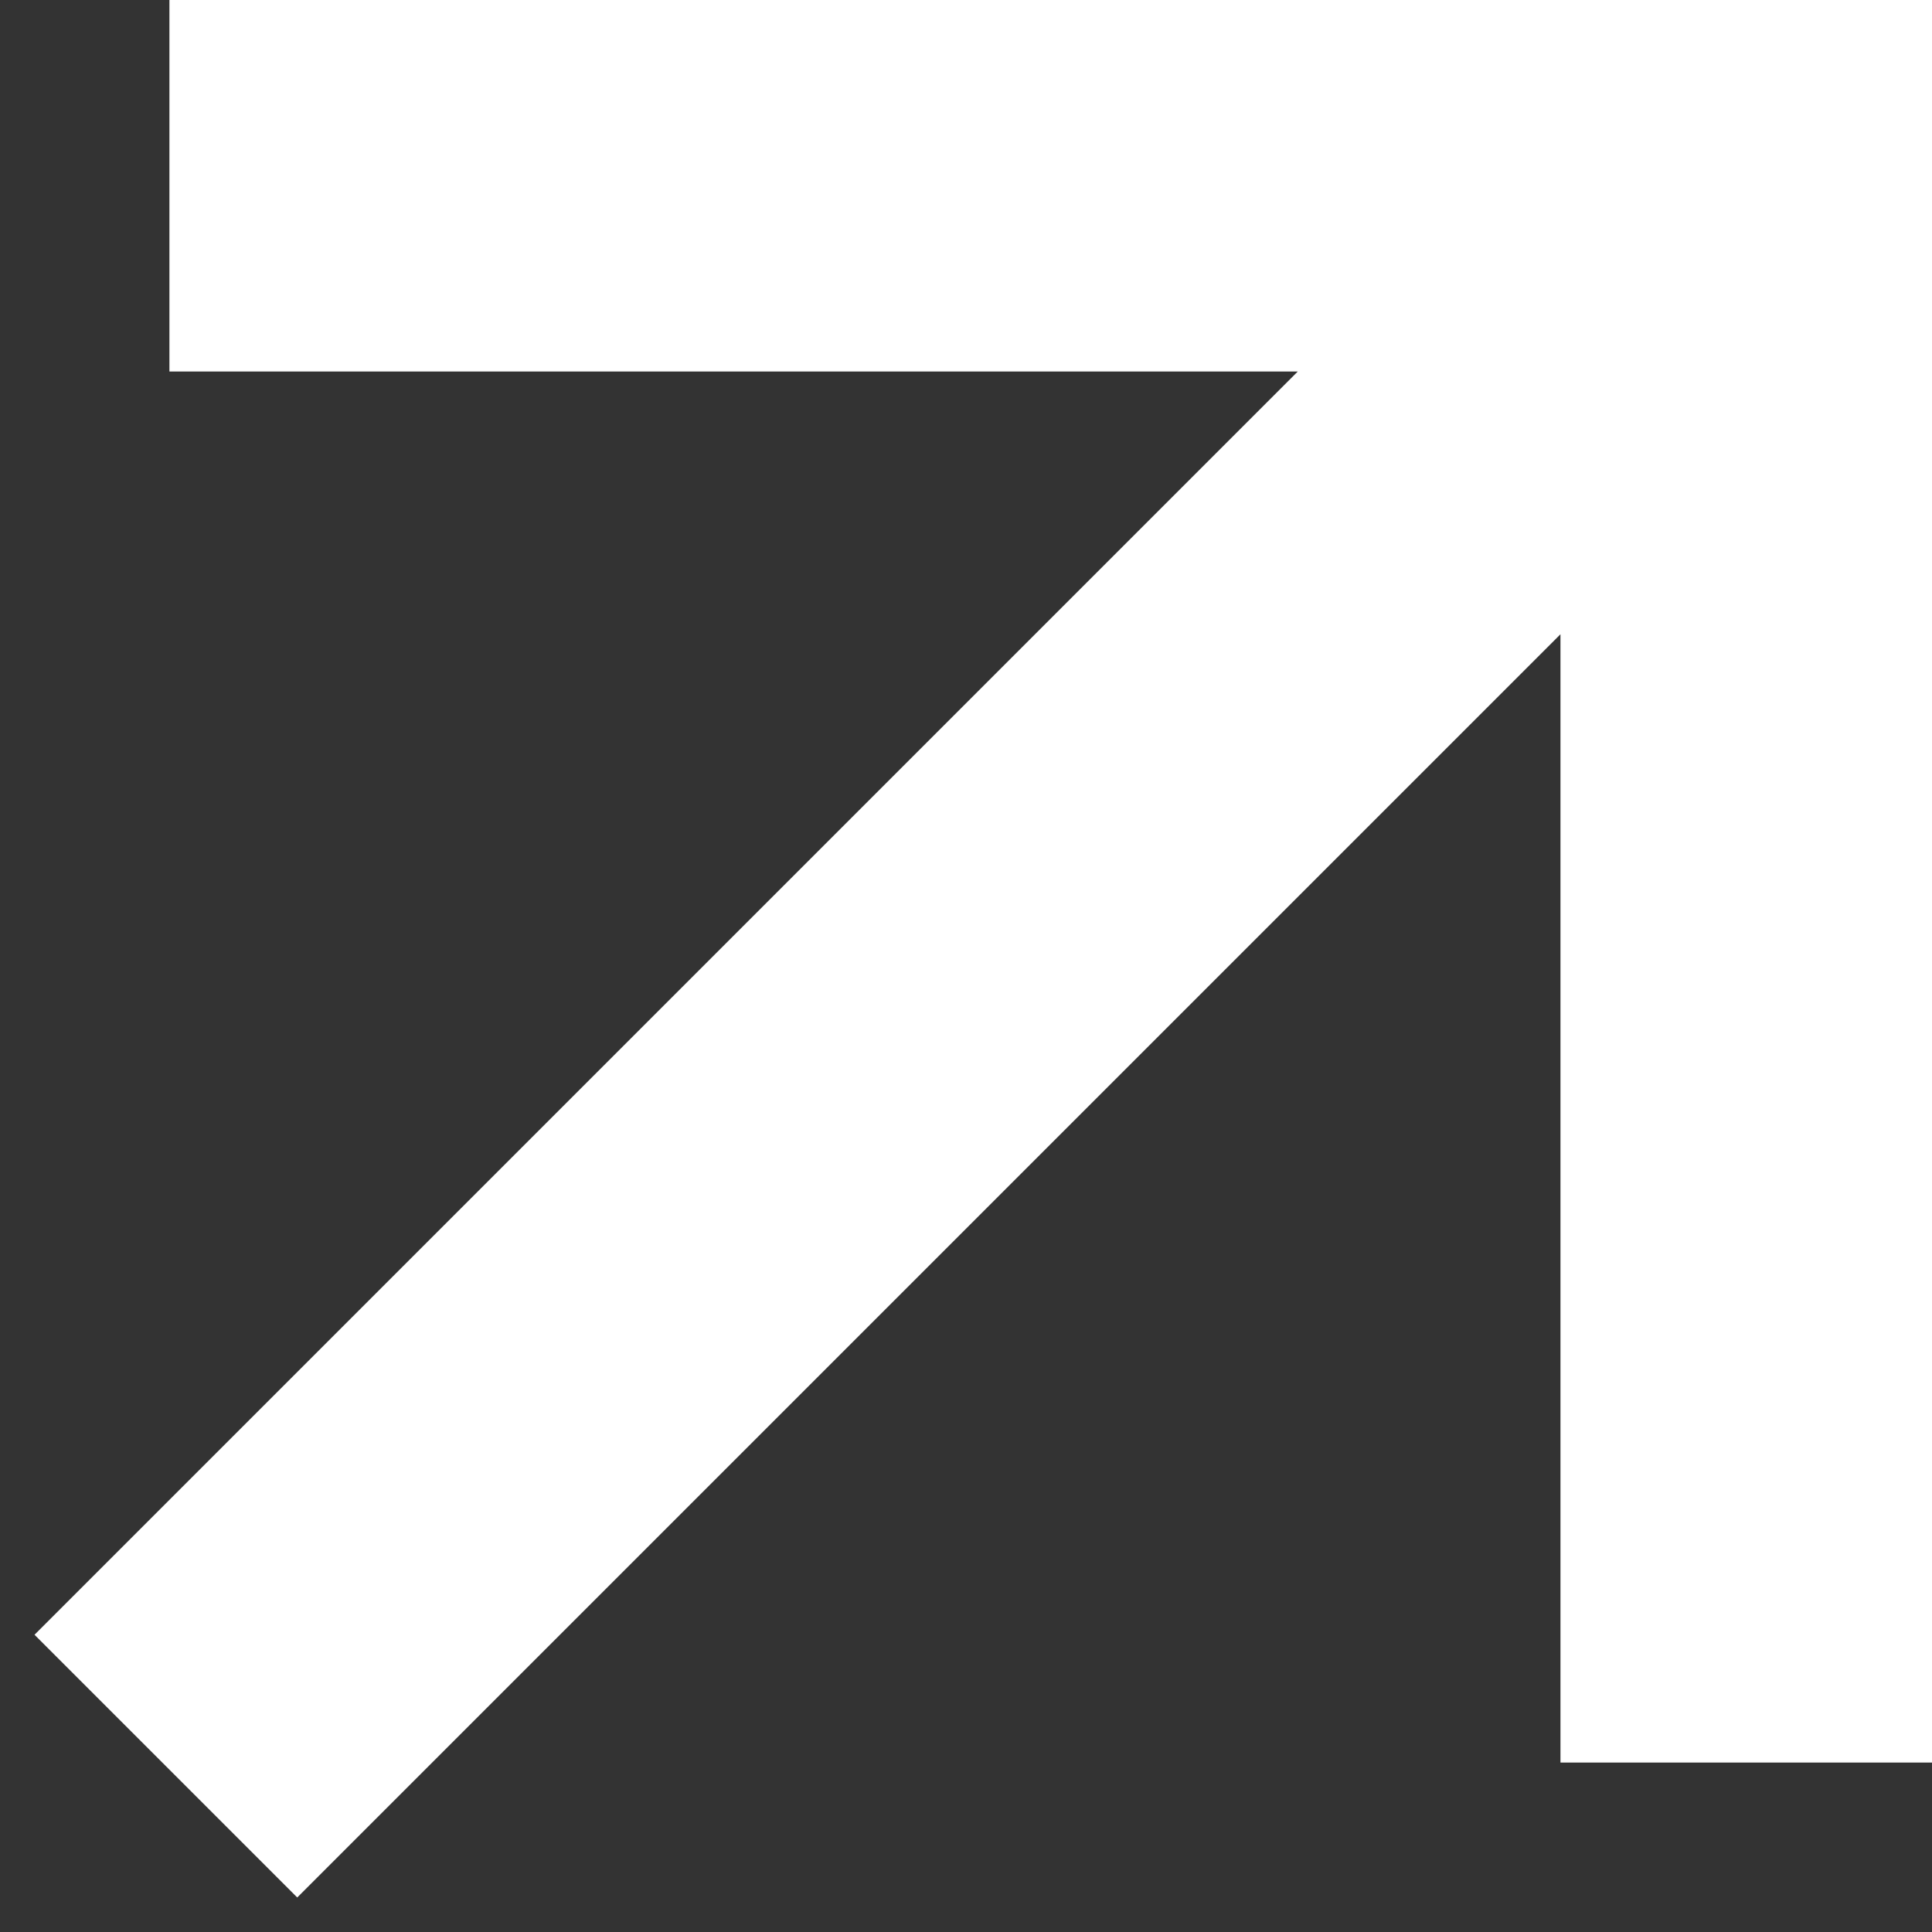 <svg width="52" height="52" viewBox="0 0 52 52" fill="none" xmlns="http://www.w3.org/2000/svg">
<rect x="0" y="0" width="52" height="52" fill="#333333" stroke="none"/>
<path d="M8 44L47 5M47 5L47 42.44M47 5L9.56 5" stroke="white" stroke-width="10" stroke-linecap="square"/>
</svg>
